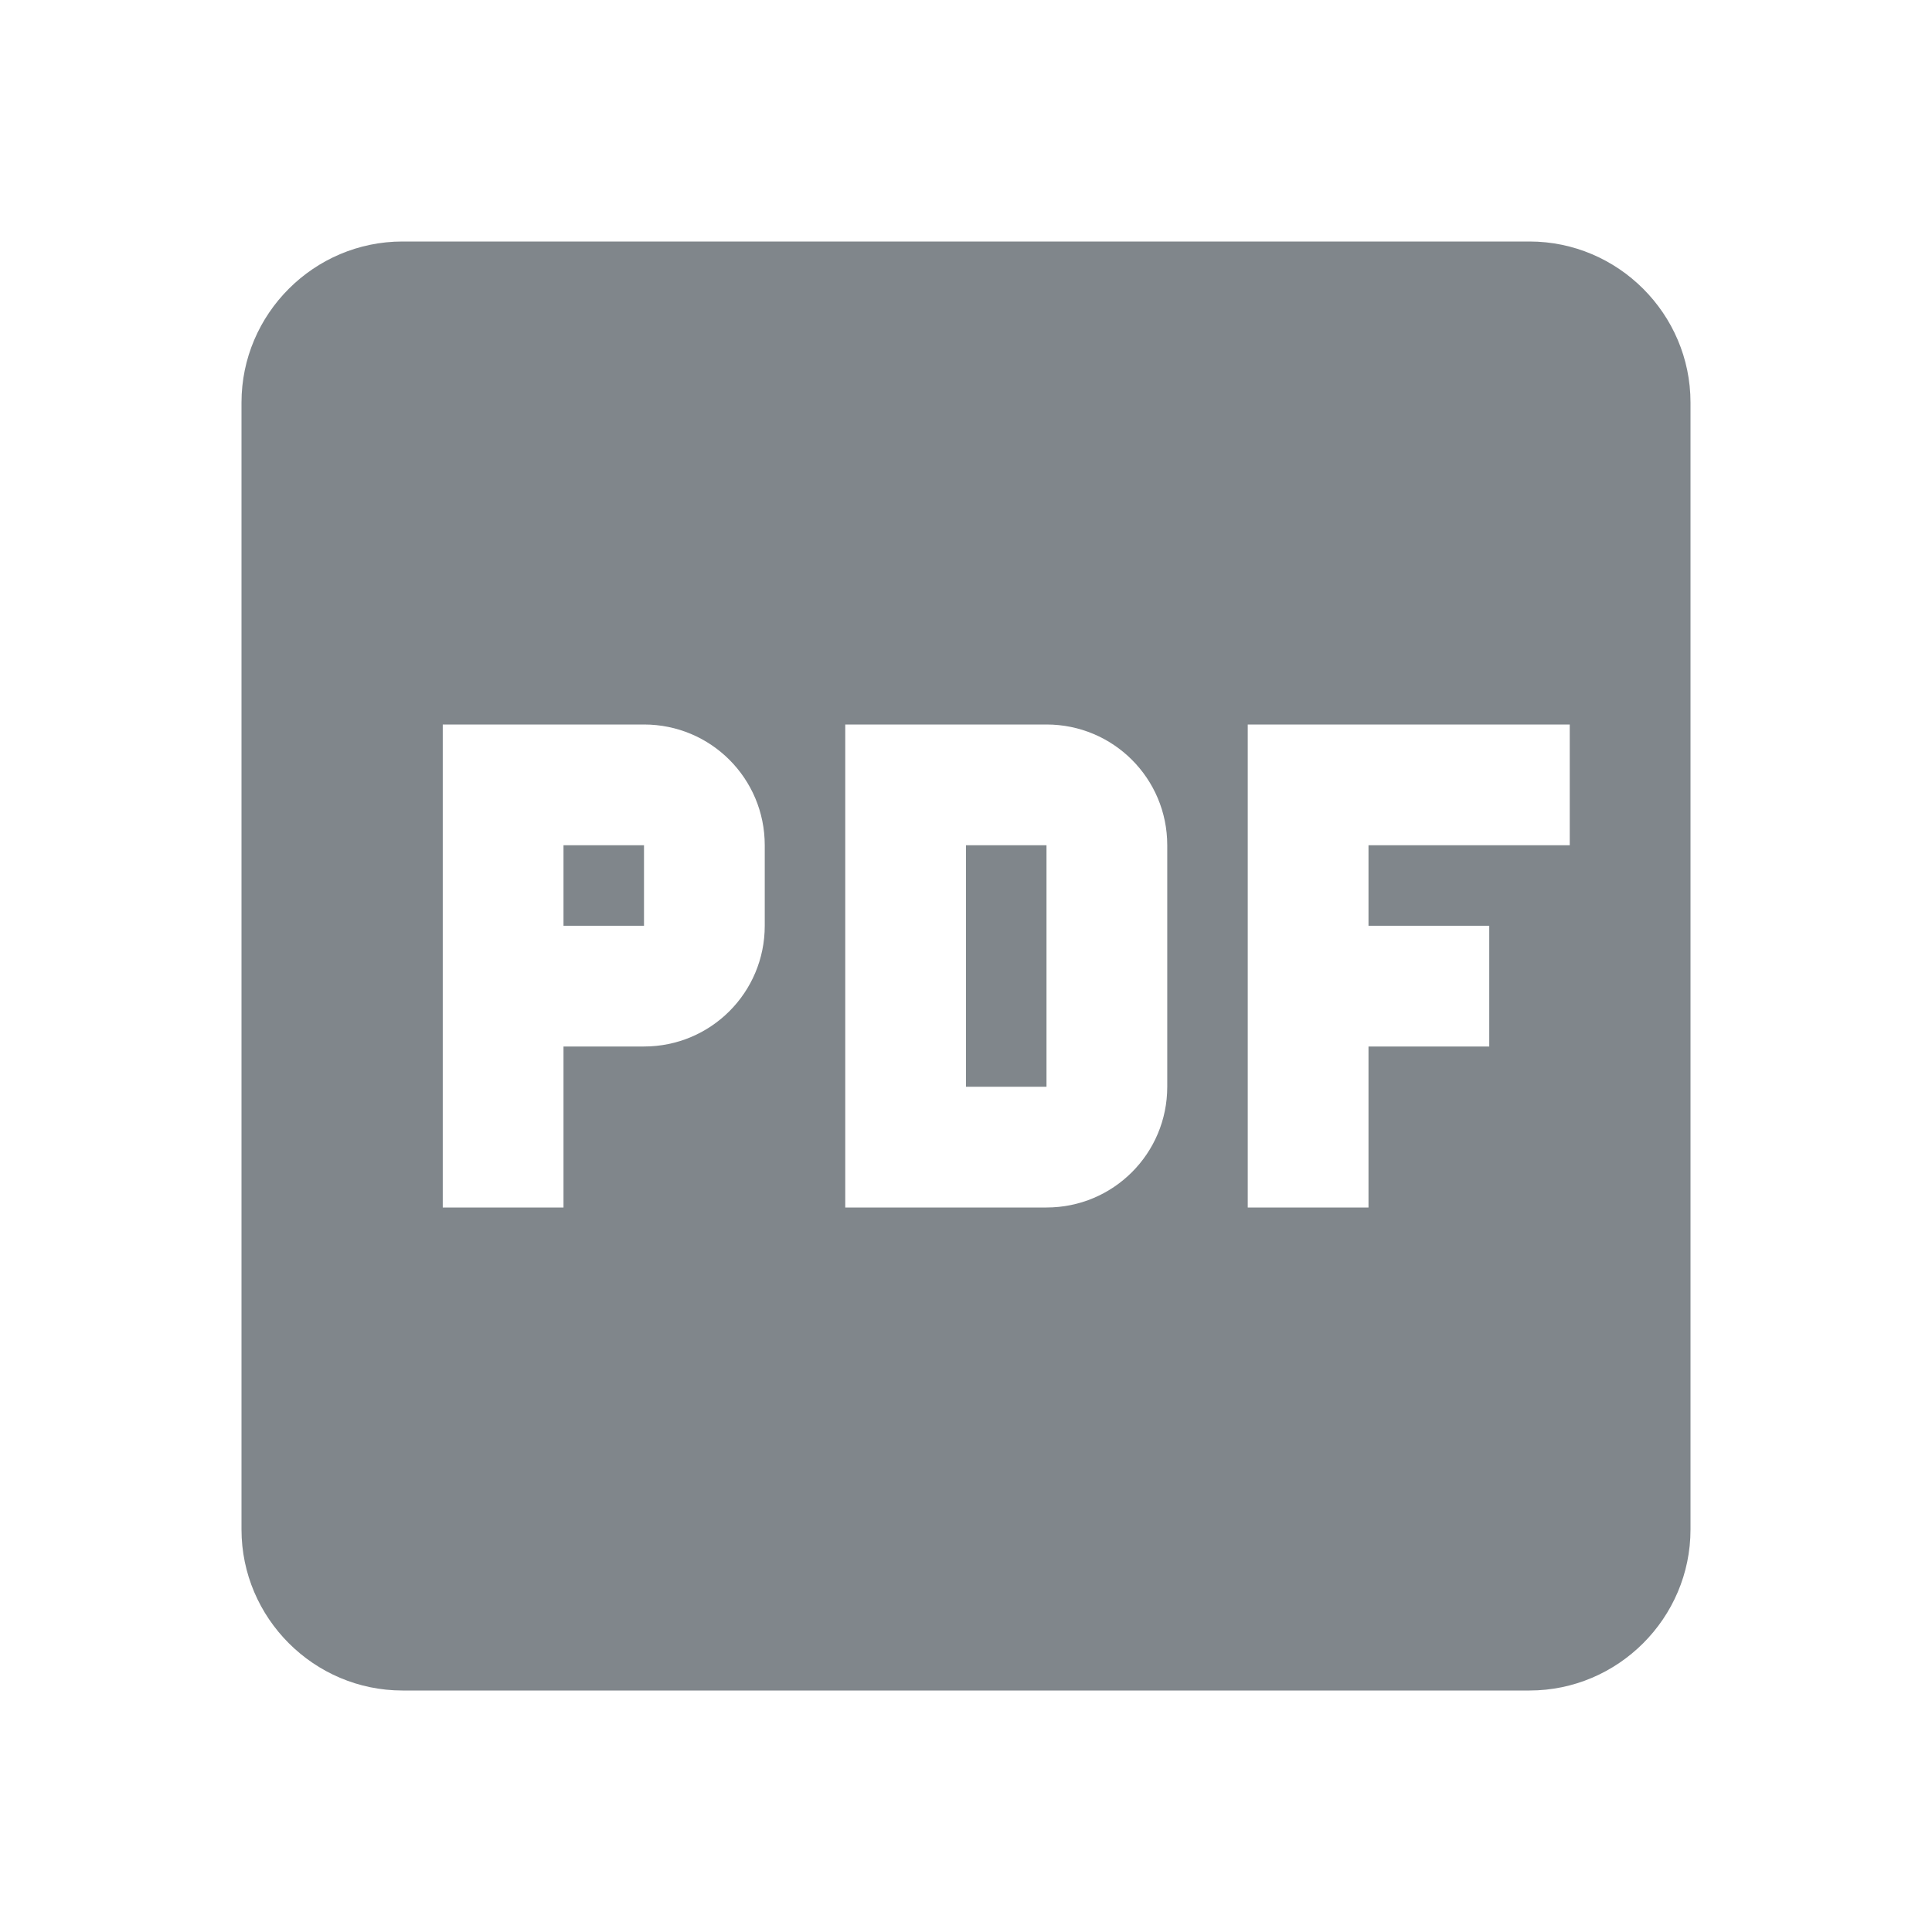 <?xml version="1.0" encoding="UTF-8"?>
<svg width="24px" height="24px" viewBox="0 0 24 24" version="1.1" xmlns="http://www.w3.org/2000/svg" xmlns:xlink="http://www.w3.org/1999/xlink" jetway-hooks="{}">
    <title>ic_drive_pdf_grey600_24dp</title>
    <g jetway-hook-id="76643BFC-D773-45FF-AA05-F5047287B12C" id="Page-1" stroke="none" stroke-width="1" fill="none" fill-rule="evenodd">
        <g jetway-hook-id="E2B80FDD-2DEA-4603-B815-74B943CDF246" id="ic_drive_pdf_grey600_24dp">
            <path d="M7,11.5 L8,11.5 L8,10.5 L7,10.5 L7,11.5 Z M19,3 L5,3 C3.9,3 3,3.9 3,5 L3,19 C3,20.1 3.9,21 5,21 L19,21 C20.1,21 21,20.1 21,19 L21,5 C21,3.9 20.1,3 19,3 Z M9.5,11.5 C9.5,12.33 8.83,13 8,13 L7,13 L7,15 L5.5,15 L5.5,9 L8,9 C8.83,9 9.5,9.67 9.5,10.5 L9.5,11.5 Z M19.5,10.5 L17,10.5 L17,11.5 L18.5,11.5 L18.5,13 L17,13 L17,15 L15.5,15 L15.5,9 L19.5,9 L19.5,10.5 Z M14.5,13.5 C14.5,14.33 13.83,15 13,15 L10.5,15 L10.5,9 L13,9 C13.83,9 14.5,9.67 14.5,10.5 L14.5,13.5 Z M12,13.5 L13,13.5 L13,10.5 L12,10.5 L12,13.5 Z" jetway-hook-id="31E379A3-82F9-49F3-BCE5-79F99A35680C" id="Shape" fill="#80868B" fill-rule="nonzero"></path>
            <polygon jetway-hook-id="5282D13E-4425-4FCA-8AF8-042D1E255AD7" id="Path" points="0 0 24 0 24 24 0 24"></polygon>
        </g>
    </g>
</svg>